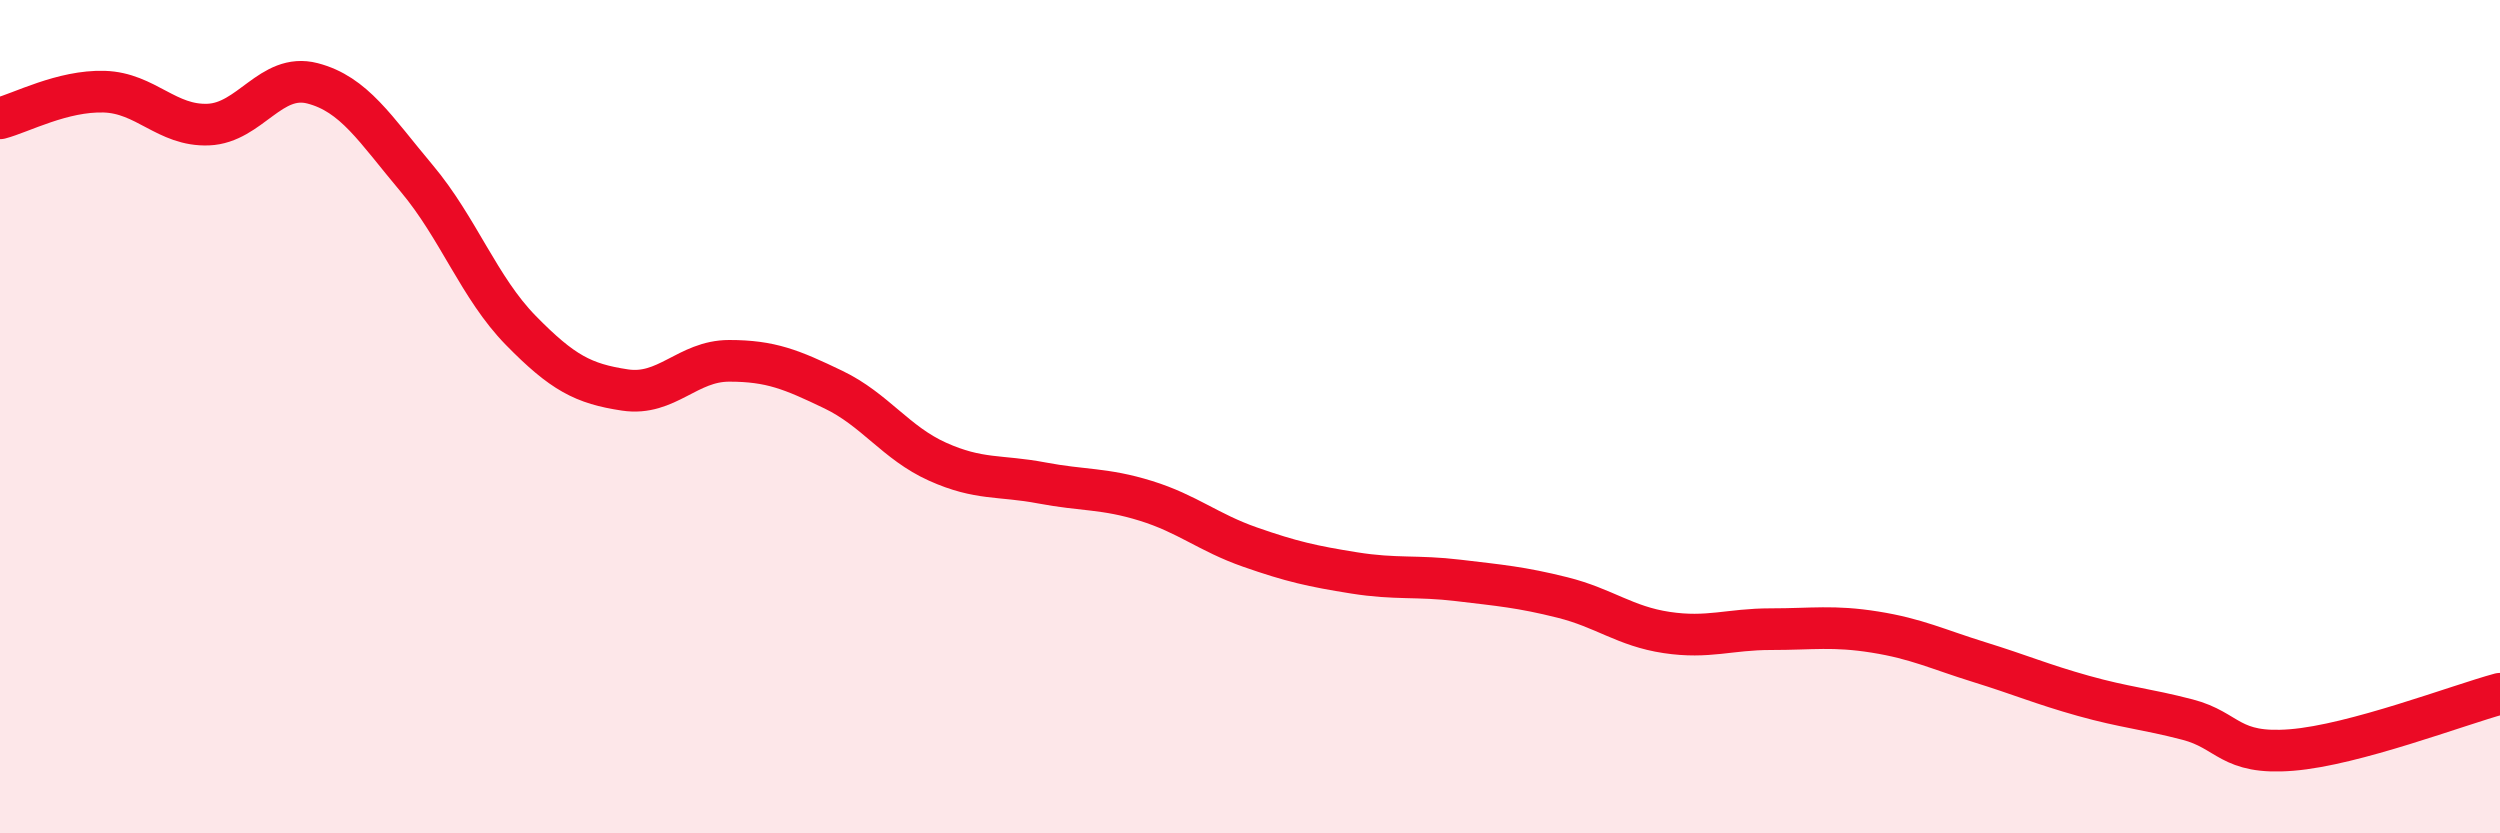 
    <svg width="60" height="20" viewBox="0 0 60 20" xmlns="http://www.w3.org/2000/svg">
      <path
        d="M 0,2.84 C 0.5,2.71 1.5,2.17 2.5,2.2 C 3.5,2.23 4,3.03 5,2.99 C 6,2.95 6.5,1.74 7.5,2 C 8.5,2.26 9,3.09 10,4.28 C 11,5.47 11.5,6.91 12.5,7.93 C 13.5,8.95 14,9.21 15,9.36 C 16,9.51 16.5,8.66 17.5,8.66 C 18.5,8.66 19,8.87 20,9.35 C 21,9.83 21.5,10.63 22.5,11.08 C 23.5,11.53 24,11.4 25,11.59 C 26,11.78 26.5,11.71 27.5,12.02 C 28.5,12.33 29,12.78 30,13.13 C 31,13.48 31.5,13.59 32.5,13.75 C 33.5,13.91 34,13.81 35,13.93 C 36,14.05 36.5,14.09 37.5,14.34 C 38.5,14.59 39,15.03 40,15.18 C 41,15.33 41.5,15.1 42.5,15.1 C 43.5,15.1 44,15.01 45,15.17 C 46,15.33 46.5,15.58 47.5,15.89 C 48.5,16.2 49,16.42 50,16.7 C 51,16.98 51.5,17.01 52.5,17.27 C 53.5,17.53 53.5,18.12 55,18 C 56.5,17.88 59,16.92 60,16.65L60 20L0 20Z"
        fill="#EB0A25"
        opacity="0.1"
        stroke-linecap="round"
        stroke-linejoin="round"
      />
      <path
        d="M 0,2.84 C 0.5,2.71 1.5,2.17 2.5,2.2 C 3.5,2.23 4,3.03 5,2.99 C 6,2.95 6.5,1.74 7.5,2 C 8.5,2.26 9,3.09 10,4.28 C 11,5.47 11.5,6.91 12.5,7.93 C 13.5,8.95 14,9.21 15,9.36 C 16,9.51 16.5,8.66 17.5,8.66 C 18.5,8.66 19,8.87 20,9.35 C 21,9.83 21.5,10.63 22.5,11.08 C 23.5,11.53 24,11.4 25,11.59 C 26,11.78 26.5,11.71 27.5,12.02 C 28.5,12.33 29,12.78 30,13.13 C 31,13.48 31.5,13.59 32.5,13.75 C 33.5,13.91 34,13.81 35,13.93 C 36,14.05 36.5,14.09 37.5,14.34 C 38.5,14.59 39,15.03 40,15.18 C 41,15.33 41.5,15.1 42.5,15.1 C 43.5,15.1 44,15.01 45,15.17 C 46,15.33 46.5,15.58 47.5,15.89 C 48.5,16.2 49,16.42 50,16.7 C 51,16.98 51.5,17.01 52.5,17.27 C 53.5,17.53 53.5,18.12 55,18 C 56.5,17.88 59,16.92 60,16.65"
        stroke="#EB0A25"
        stroke-width="1"
        fill="none"
        stroke-linecap="round"
        stroke-linejoin="round"
      />
    </svg>
  
